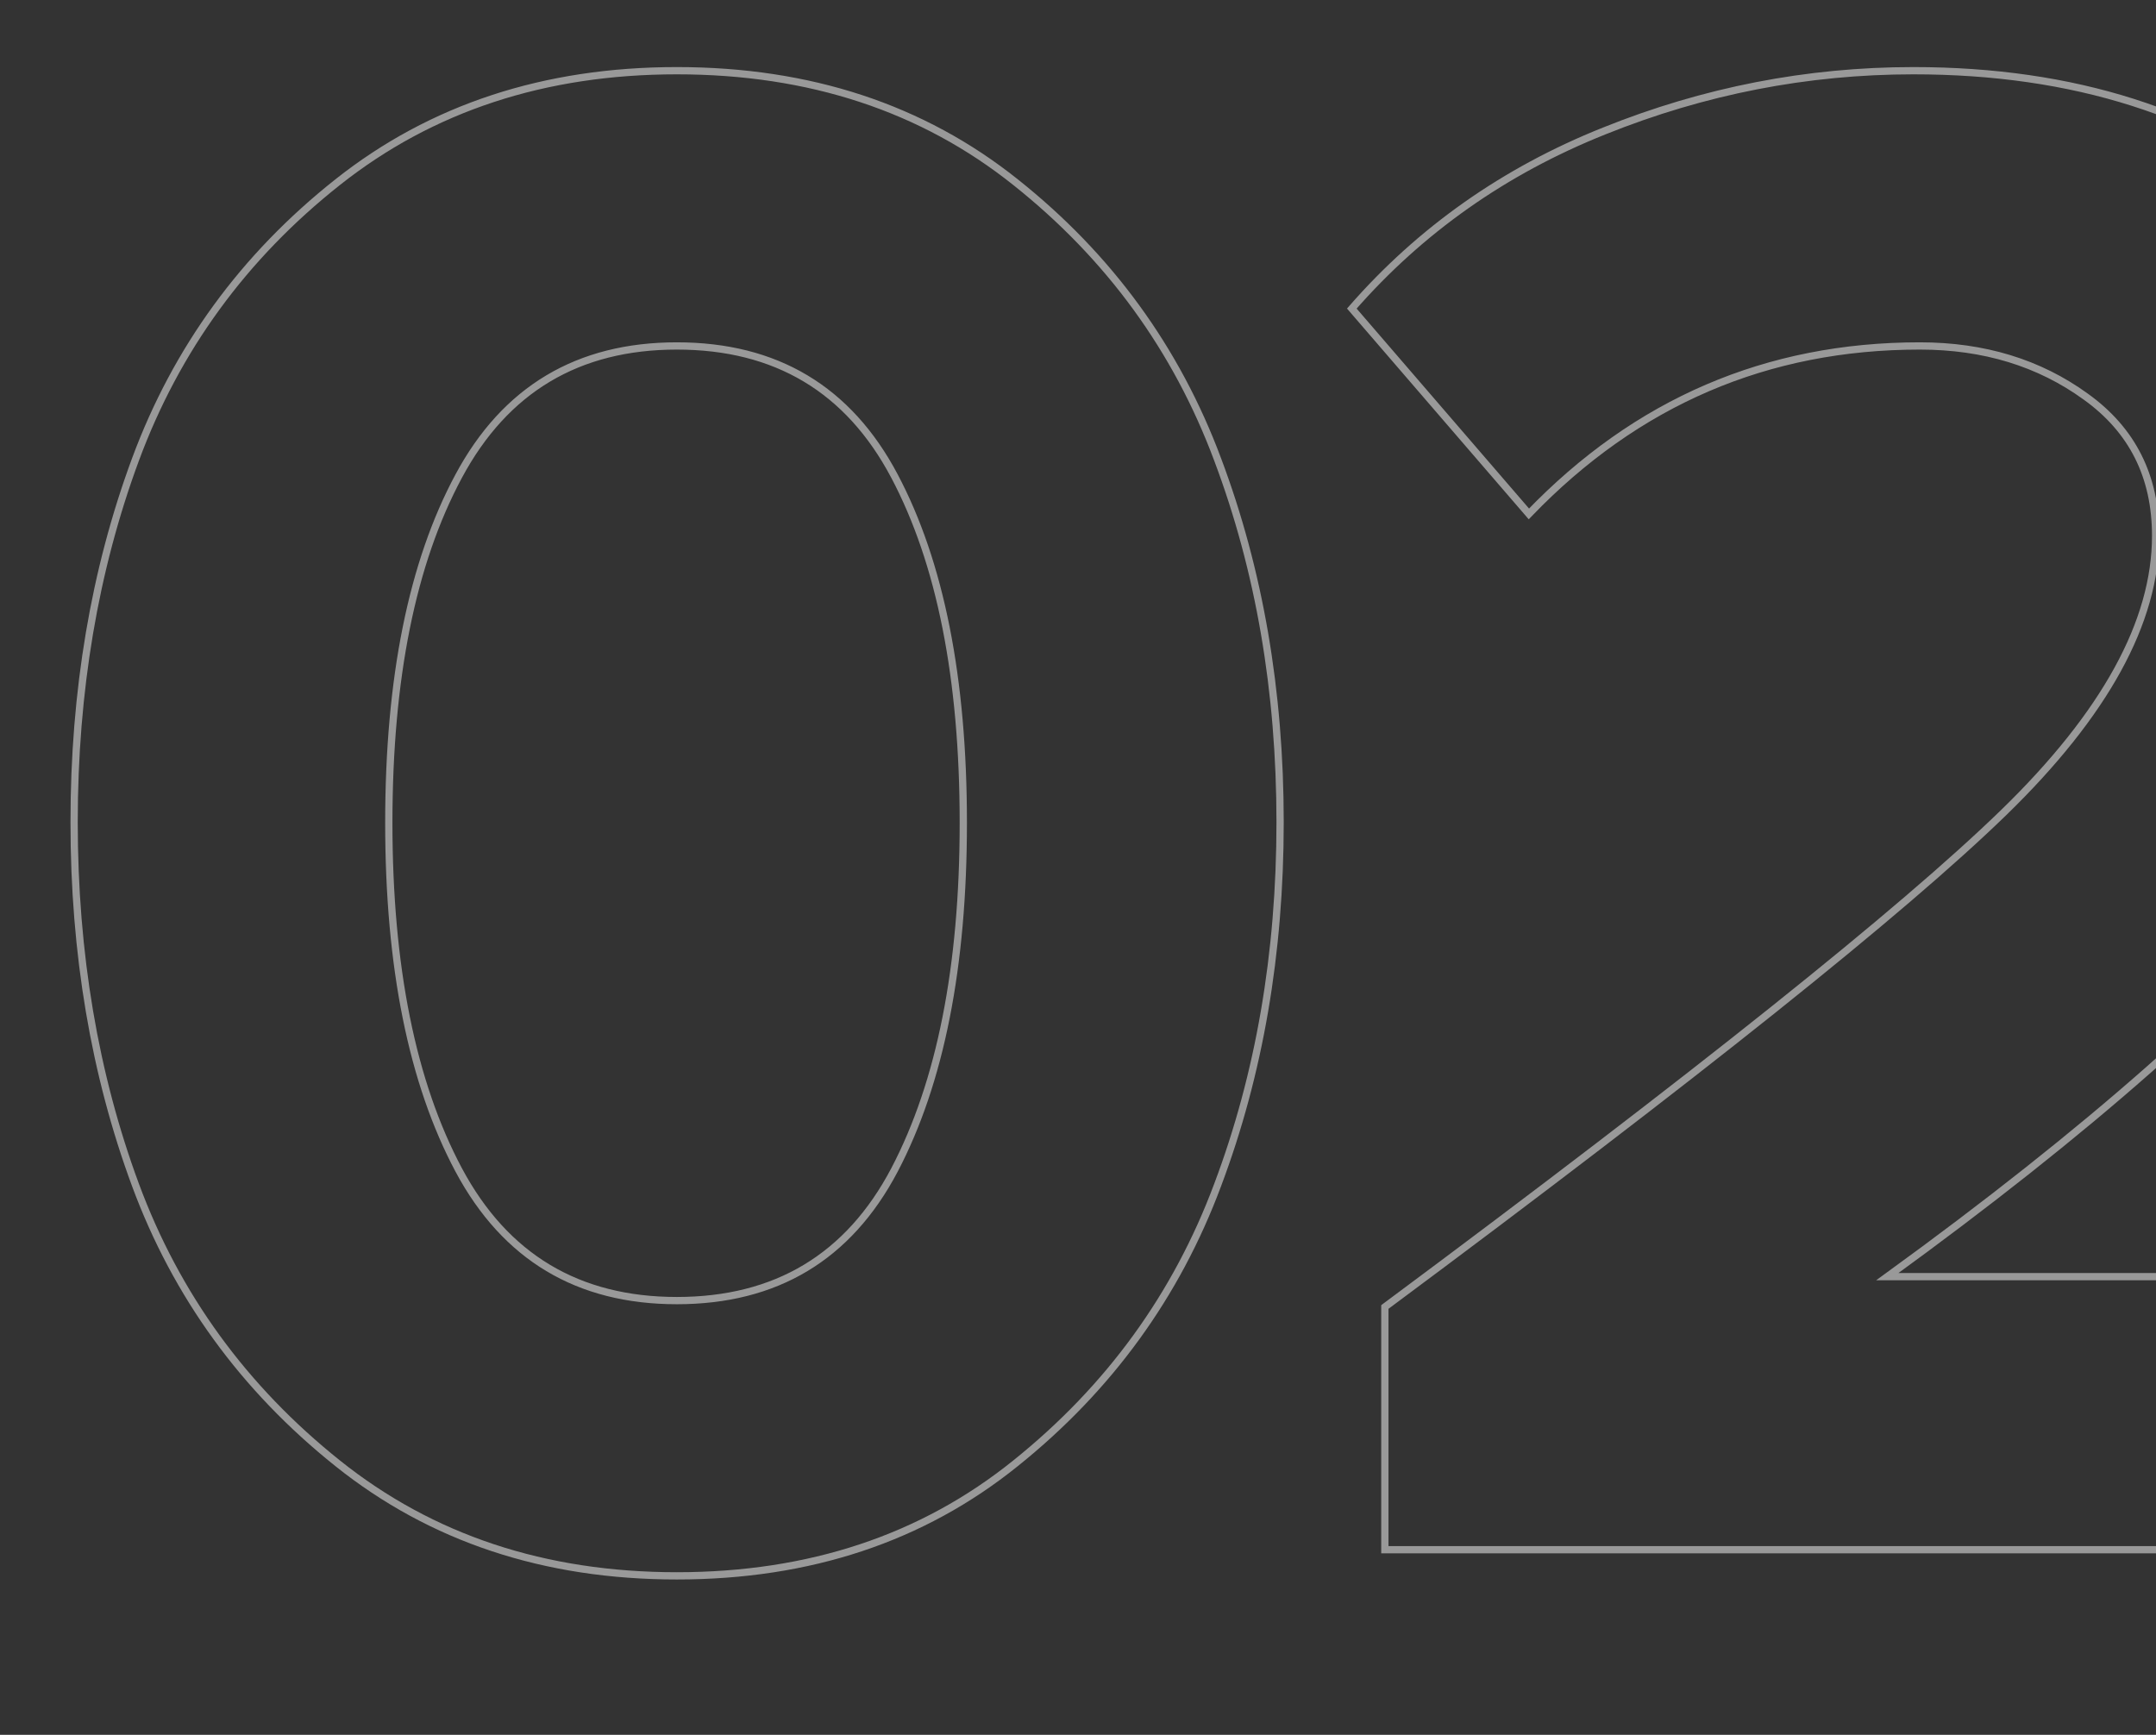 <svg width="297" height="239" viewBox="0 0 297 239" fill="none" xmlns="http://www.w3.org/2000/svg" xmlns:xlink="http://www.w3.org/1999/xlink">
	<rect x="0" y="0" width="297" height="239" fill="#333333" stroke="none"/>
	<desc>
			Created with Pixso.
	</desc>
	<defs>
		<clipPath id="clip41_336">
			<rect id="02" width="297" height="239" fill="white" fill-opacity="0"/>
		</clipPath>
	</defs>
	<rect id="02" width="297" height="239" fill="#FFFFFF" fill-opacity="0"/>
	<g clip-path="url(#clip41_336)">
		<g opacity="0.5">
			<path id="02" d="M139.9 201.59Q120.65 217.1 93.24 217.1Q65.9 217.1 46.51 201.59Q27.11 186.09 18.66 163.24Q10.21 140.39 10.21 113.27Q10.21 86.16 18.66 63.31Q27.11 40.46 46.51 25.1Q65.9 9.74 93.24 9.74Q120.65 9.74 139.9 25.1Q159.22 40.46 167.74 63.31Q176.34 86.16 176.34 113.27Q176.34 140.39 167.74 163.24Q159.22 186.09 139.9 201.59ZM63.19 161.18Q72.81 179.18 93.24 179.18Q113.74 179.18 123.22 161.18Q132.7 143.1 132.7 113.35Q132.7 83.51 123.22 65.59Q113.74 47.66 93.24 47.66Q72.81 47.66 63.19 65.59Q53.56 83.51 53.56 113.35Q53.56 143.1 63.19 161.18ZM341.84 213.5L190.77 213.5L190.77 180.06Q255.14 132.23 276.01 111.95Q296.95 91.6 296.95 73.81Q296.95 61.54 287.32 54.64Q277.7 47.66 264.47 47.66Q232.88 47.66 210.61 70.8L186.22 42.51Q200.4 26.27 220.97 18.05Q241.62 9.74 263.59 9.74Q296.65 9.74 318.48 27.23Q340.3 44.64 340.3 73.81Q340.3 98.5 320.9 122.16Q301.5 145.75 259.99 175.88L341.84 175.88L341.84 213.5Z" stroke="#FFFFFF" stroke-opacity="1" stroke-width="1"/>
		</g>
	</g>
</svg>
